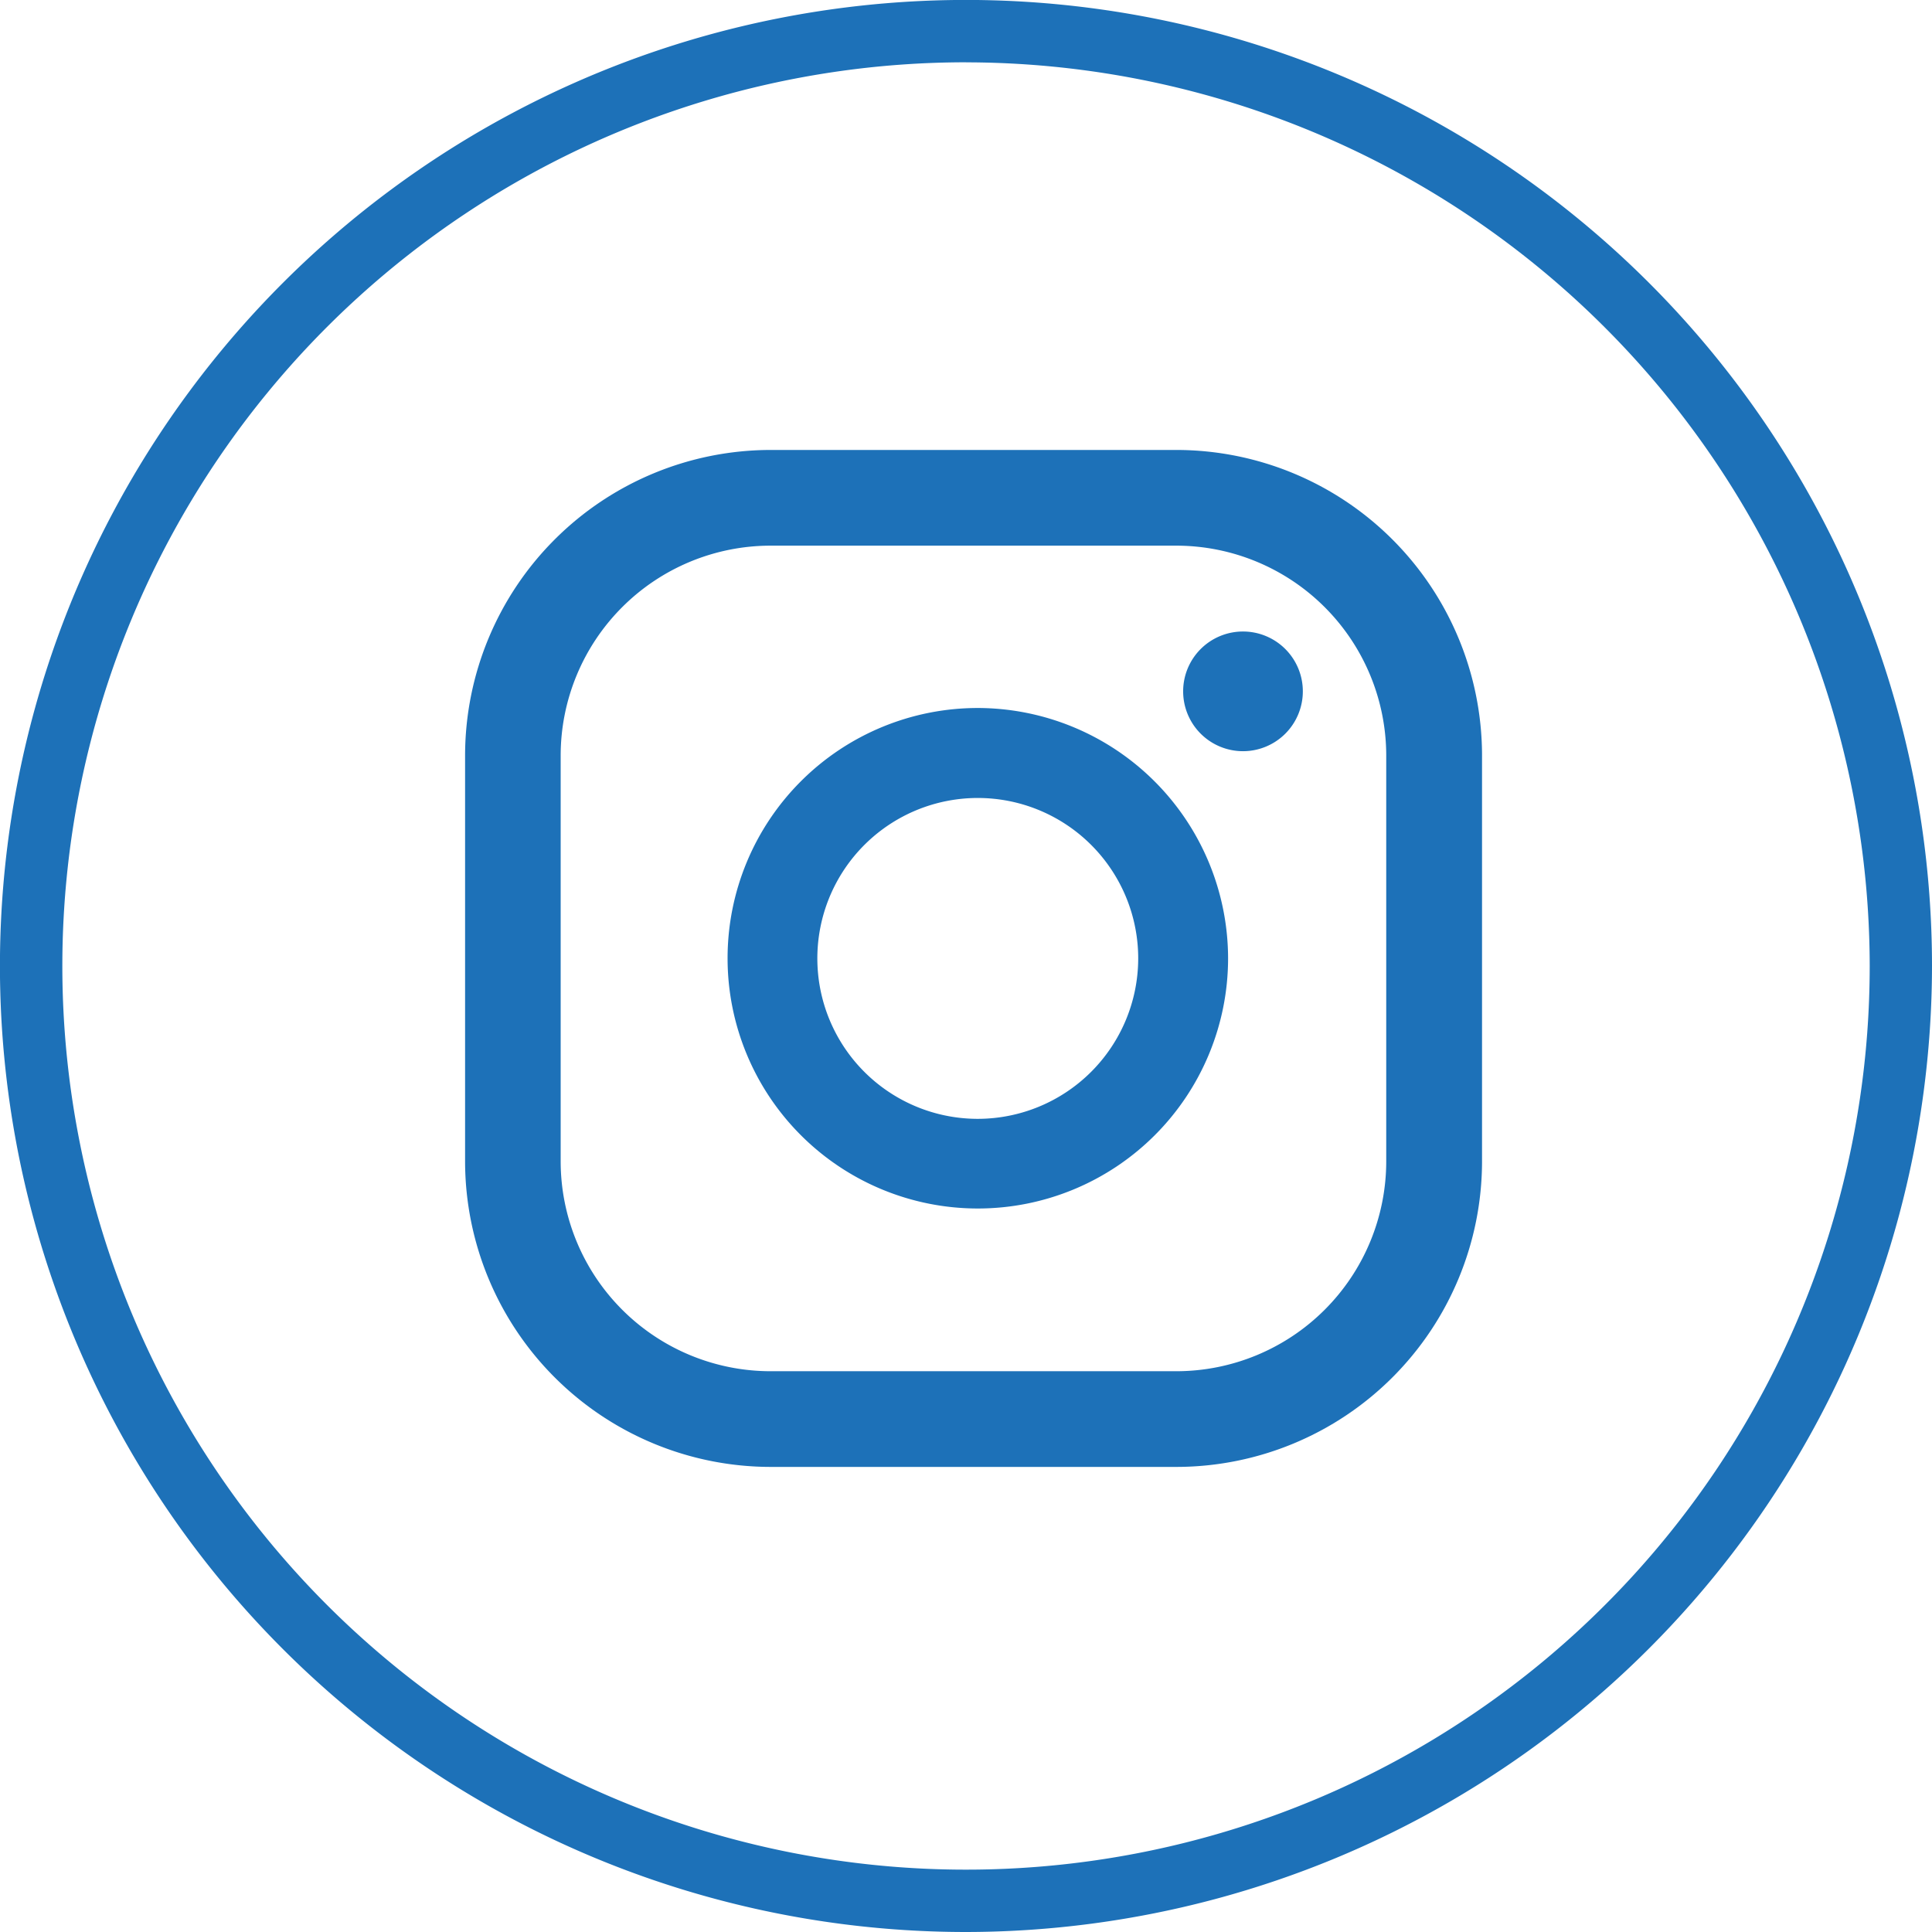 <svg id="Icon-in" xmlns="http://www.w3.org/2000/svg" width="35.513" height="35.513" viewBox="0 0 35.513 35.513">
  <g id="Grupo_6" data-name="Grupo 6" transform="translate(8.549 8.271)">
    <g id="Grupo_5" data-name="Grupo 5">
      <path id="Trazado_15" data-name="Trazado 15" d="M25,42.706a1.1,1.1,0,1,0,1.1,1.1A1.1,1.1,0,0,0,25,42.706Z" transform="translate(-10.701 -39.369)" fill="#1d71b8"/>
      <path id="Trazado_16" data-name="Trazado 16" d="M19.2,44.267a4.6,4.6,0,1,0,4.6,4.6A4.609,4.609,0,0,0,19.2,44.267Zm0,7.552a2.949,2.949,0,1,1,2.948-2.948A2.952,2.952,0,0,1,19.2,51.819Z" transform="translate(-9.775 -39.524)" fill="#1d71b8"/>
      <path id="Trazado_17" data-name="Trazado 17" d="M22.321,57.693H14.858a5.621,5.621,0,0,1-5.615-5.615V44.615A5.621,5.621,0,0,1,14.858,39h7.463a5.621,5.621,0,0,1,5.615,5.615v7.463A5.621,5.621,0,0,1,22.321,57.693ZM14.858,40.759A3.86,3.86,0,0,0,11,44.615v7.463a3.86,3.86,0,0,0,3.856,3.856h7.463a3.86,3.86,0,0,0,3.856-3.856V44.615a3.861,3.861,0,0,0-3.856-3.856Z" transform="translate(-9.243 -39)" fill="#1d71b8"/>
    </g>
  </g>
  <path id="Trazado_18" data-name="Trazado 18" d="M21.757,69.513A17.757,17.757,0,1,1,39.513,51.757,17.776,17.776,0,0,1,21.757,69.513Zm0-34.368A16.611,16.611,0,1,0,38.368,51.757,16.63,16.63,0,0,0,21.757,35.146Z" transform="translate(-4 -34)" fill="#1d71b8"/>
</svg>
